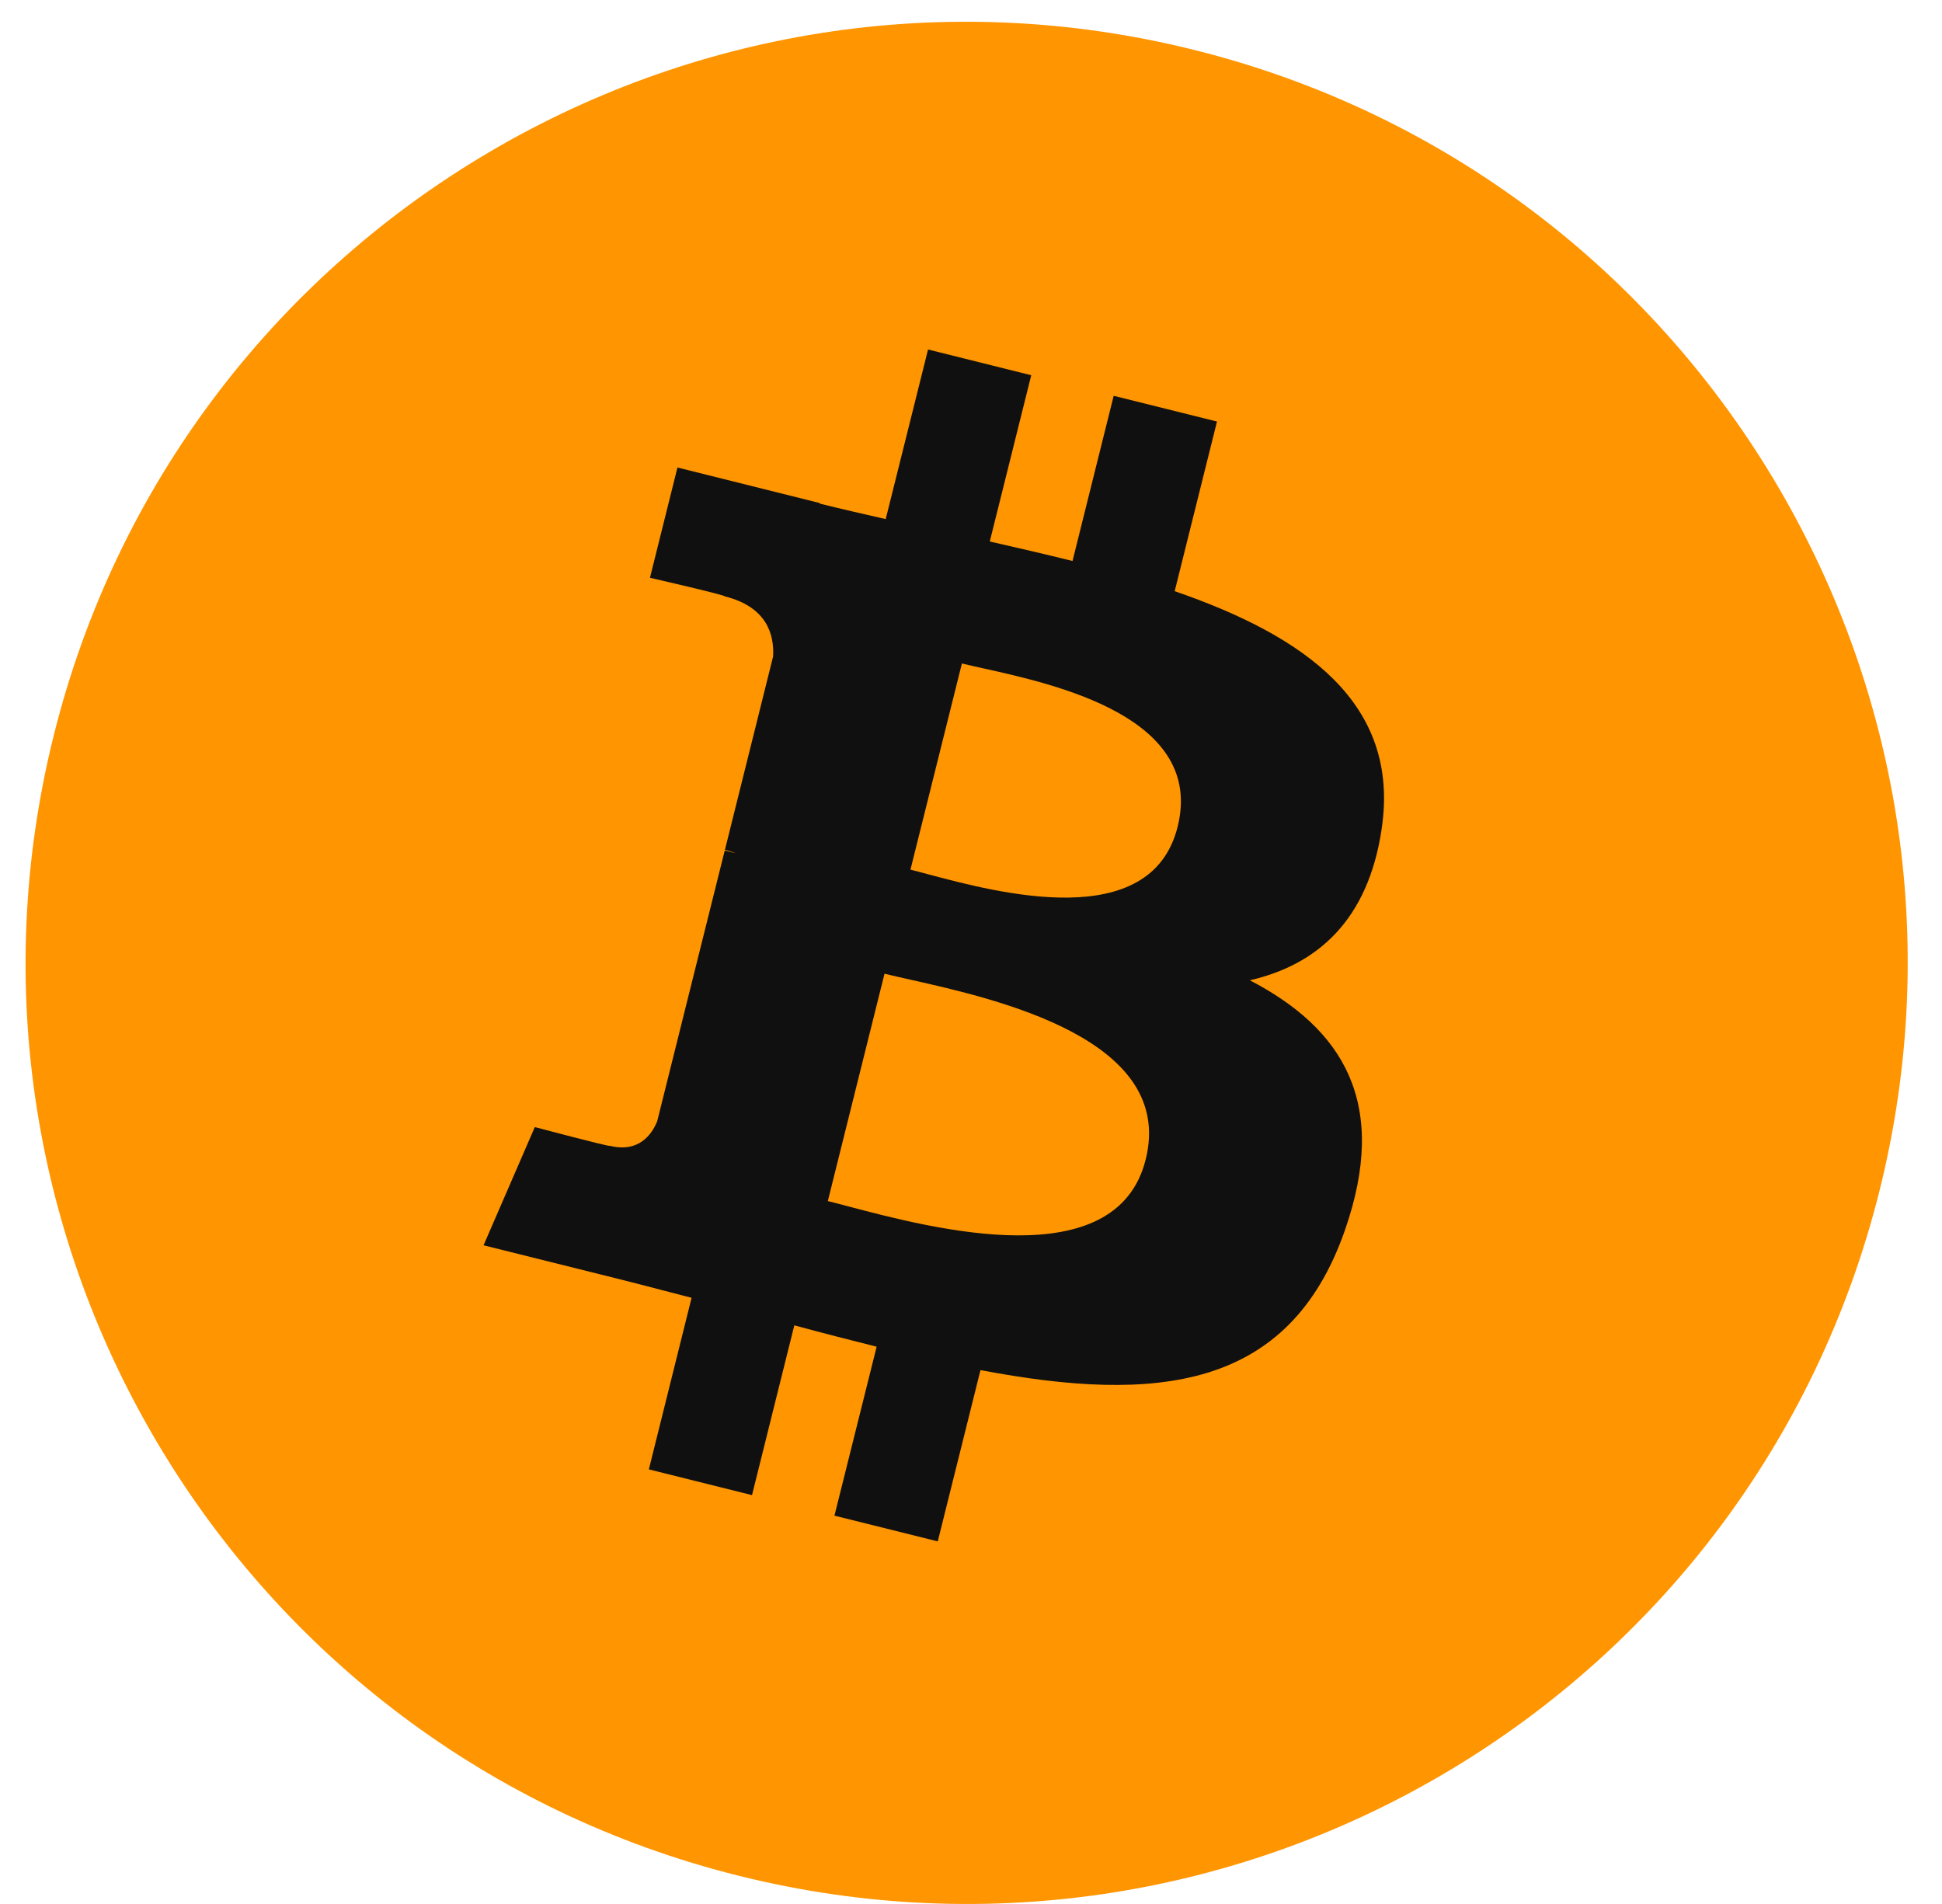 <svg width="51" height="50" viewBox="0 0 51 50" fill="none" xmlns="http://www.w3.org/2000/svg">    <path d="M49.36 31.264C46.059 44.504 32.648 52.562 19.405 49.26C6.167 45.959 -1.891 32.549 1.412 19.31C4.711 6.068 18.123 -1.99 31.361 1.311C44.603 4.612 52.661 18.024 49.36 31.265L49.36 31.264H49.36Z" fill="#FF9500"/>    <path fill-rule="evenodd" clip-rule="evenodd" d="M36.285 21.761C36.777 18.472 34.273 16.704 30.849 15.525L31.96 11.07L29.247 10.394L28.166 14.732C27.453 14.554 26.721 14.386 25.993 14.22L27.082 9.854L24.372 9.178L23.26 13.632C22.67 13.497 22.09 13.365 21.528 13.225L21.531 13.211L17.791 12.277L17.069 15.173C17.069 15.173 19.082 15.634 19.039 15.663C20.138 15.937 20.336 16.664 20.303 17.24L19.038 22.316C19.113 22.335 19.212 22.363 19.32 22.406L19.241 22.387L19.241 22.386C19.174 22.37 19.105 22.352 19.033 22.335L17.259 29.445C17.125 29.779 16.785 30.28 16.017 30.09C16.044 30.129 14.045 29.598 14.045 29.598L12.699 32.702L16.228 33.582C16.615 33.679 16.997 33.778 17.375 33.877L17.375 33.877C17.639 33.946 17.902 34.014 18.162 34.081L17.04 38.587L19.749 39.263L20.86 34.804C21.601 35.005 22.319 35.19 23.022 35.365L21.914 39.802L24.627 40.478L25.749 35.98C30.374 36.856 33.851 36.503 35.315 32.32C36.495 28.952 35.257 27.01 32.823 25.743C34.596 25.334 35.93 24.169 36.286 21.761L36.285 21.761L36.285 21.761ZM30.087 30.45C29.318 33.54 24.482 32.263 22.269 31.678L22.268 31.678C22.07 31.625 21.892 31.578 21.74 31.541L23.229 25.57C23.414 25.616 23.64 25.667 23.896 25.724L23.896 25.724C26.185 26.238 30.875 27.291 30.088 30.45H30.087ZM24.355 22.954C26.2 23.447 30.225 24.521 30.926 21.712H30.926C31.642 18.84 27.73 17.974 25.82 17.551C25.605 17.503 25.415 17.461 25.261 17.423L23.91 22.838C24.038 22.869 24.187 22.909 24.355 22.954Z" fill="#101010"/></svg>